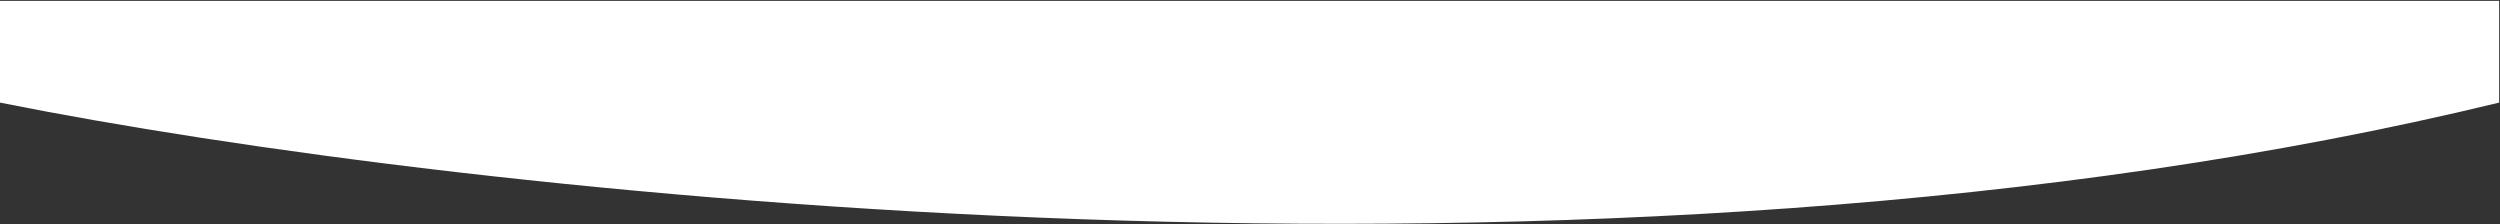 <svg width="1462" height="131" viewBox="0 0 1462 131" fill="none" xmlns="http://www.w3.org/2000/svg">
<rect x="0" y="0" width="1462" height="131" fill="#333333" stroke="none"/>
<path d="M1461.5 60C933.1 188.4 267 113.5 0 60V0.5H1461.5V60Z" fill="white"/>
</svg>
